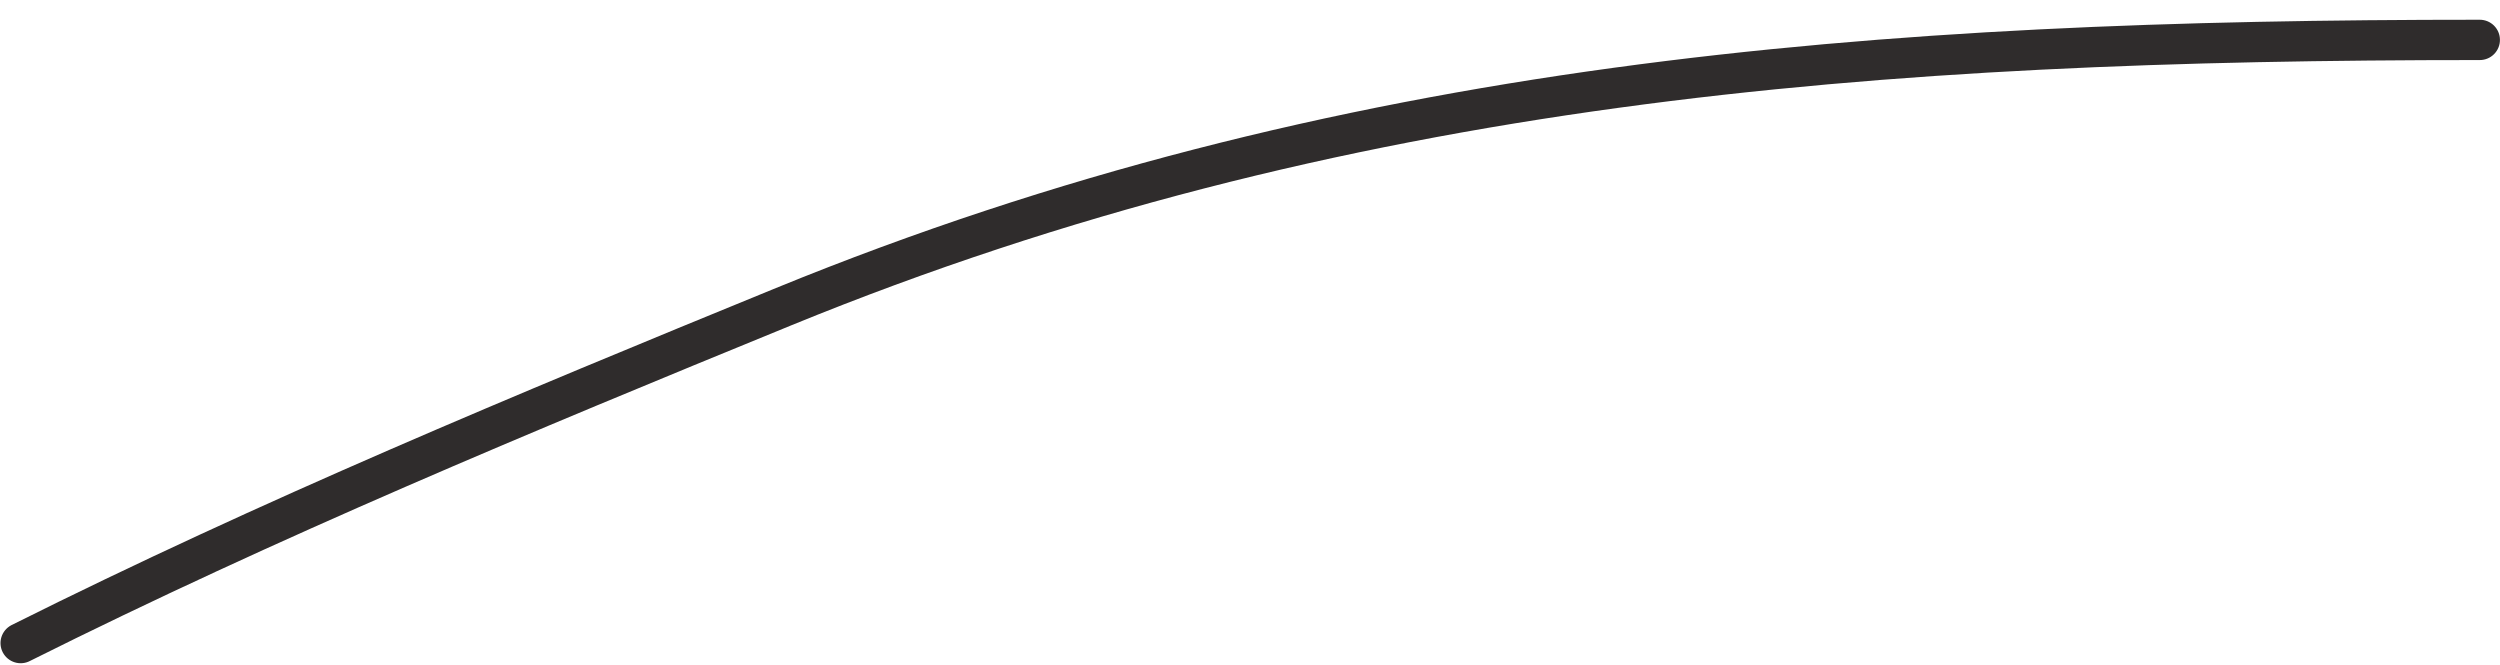 <?xml version="1.0" encoding="UTF-8"?> <svg xmlns="http://www.w3.org/2000/svg" width="124" height="33" viewBox="0 0 124 33" fill="none"> <path d="M122.997 1.979C93.239 1.979 66.483 3.915 38.869 15.211C25.875 20.527 13.364 25.727 1.025 31.896" stroke="#2F2C2C" stroke-width="2" stroke-linecap="round"></path> </svg> 